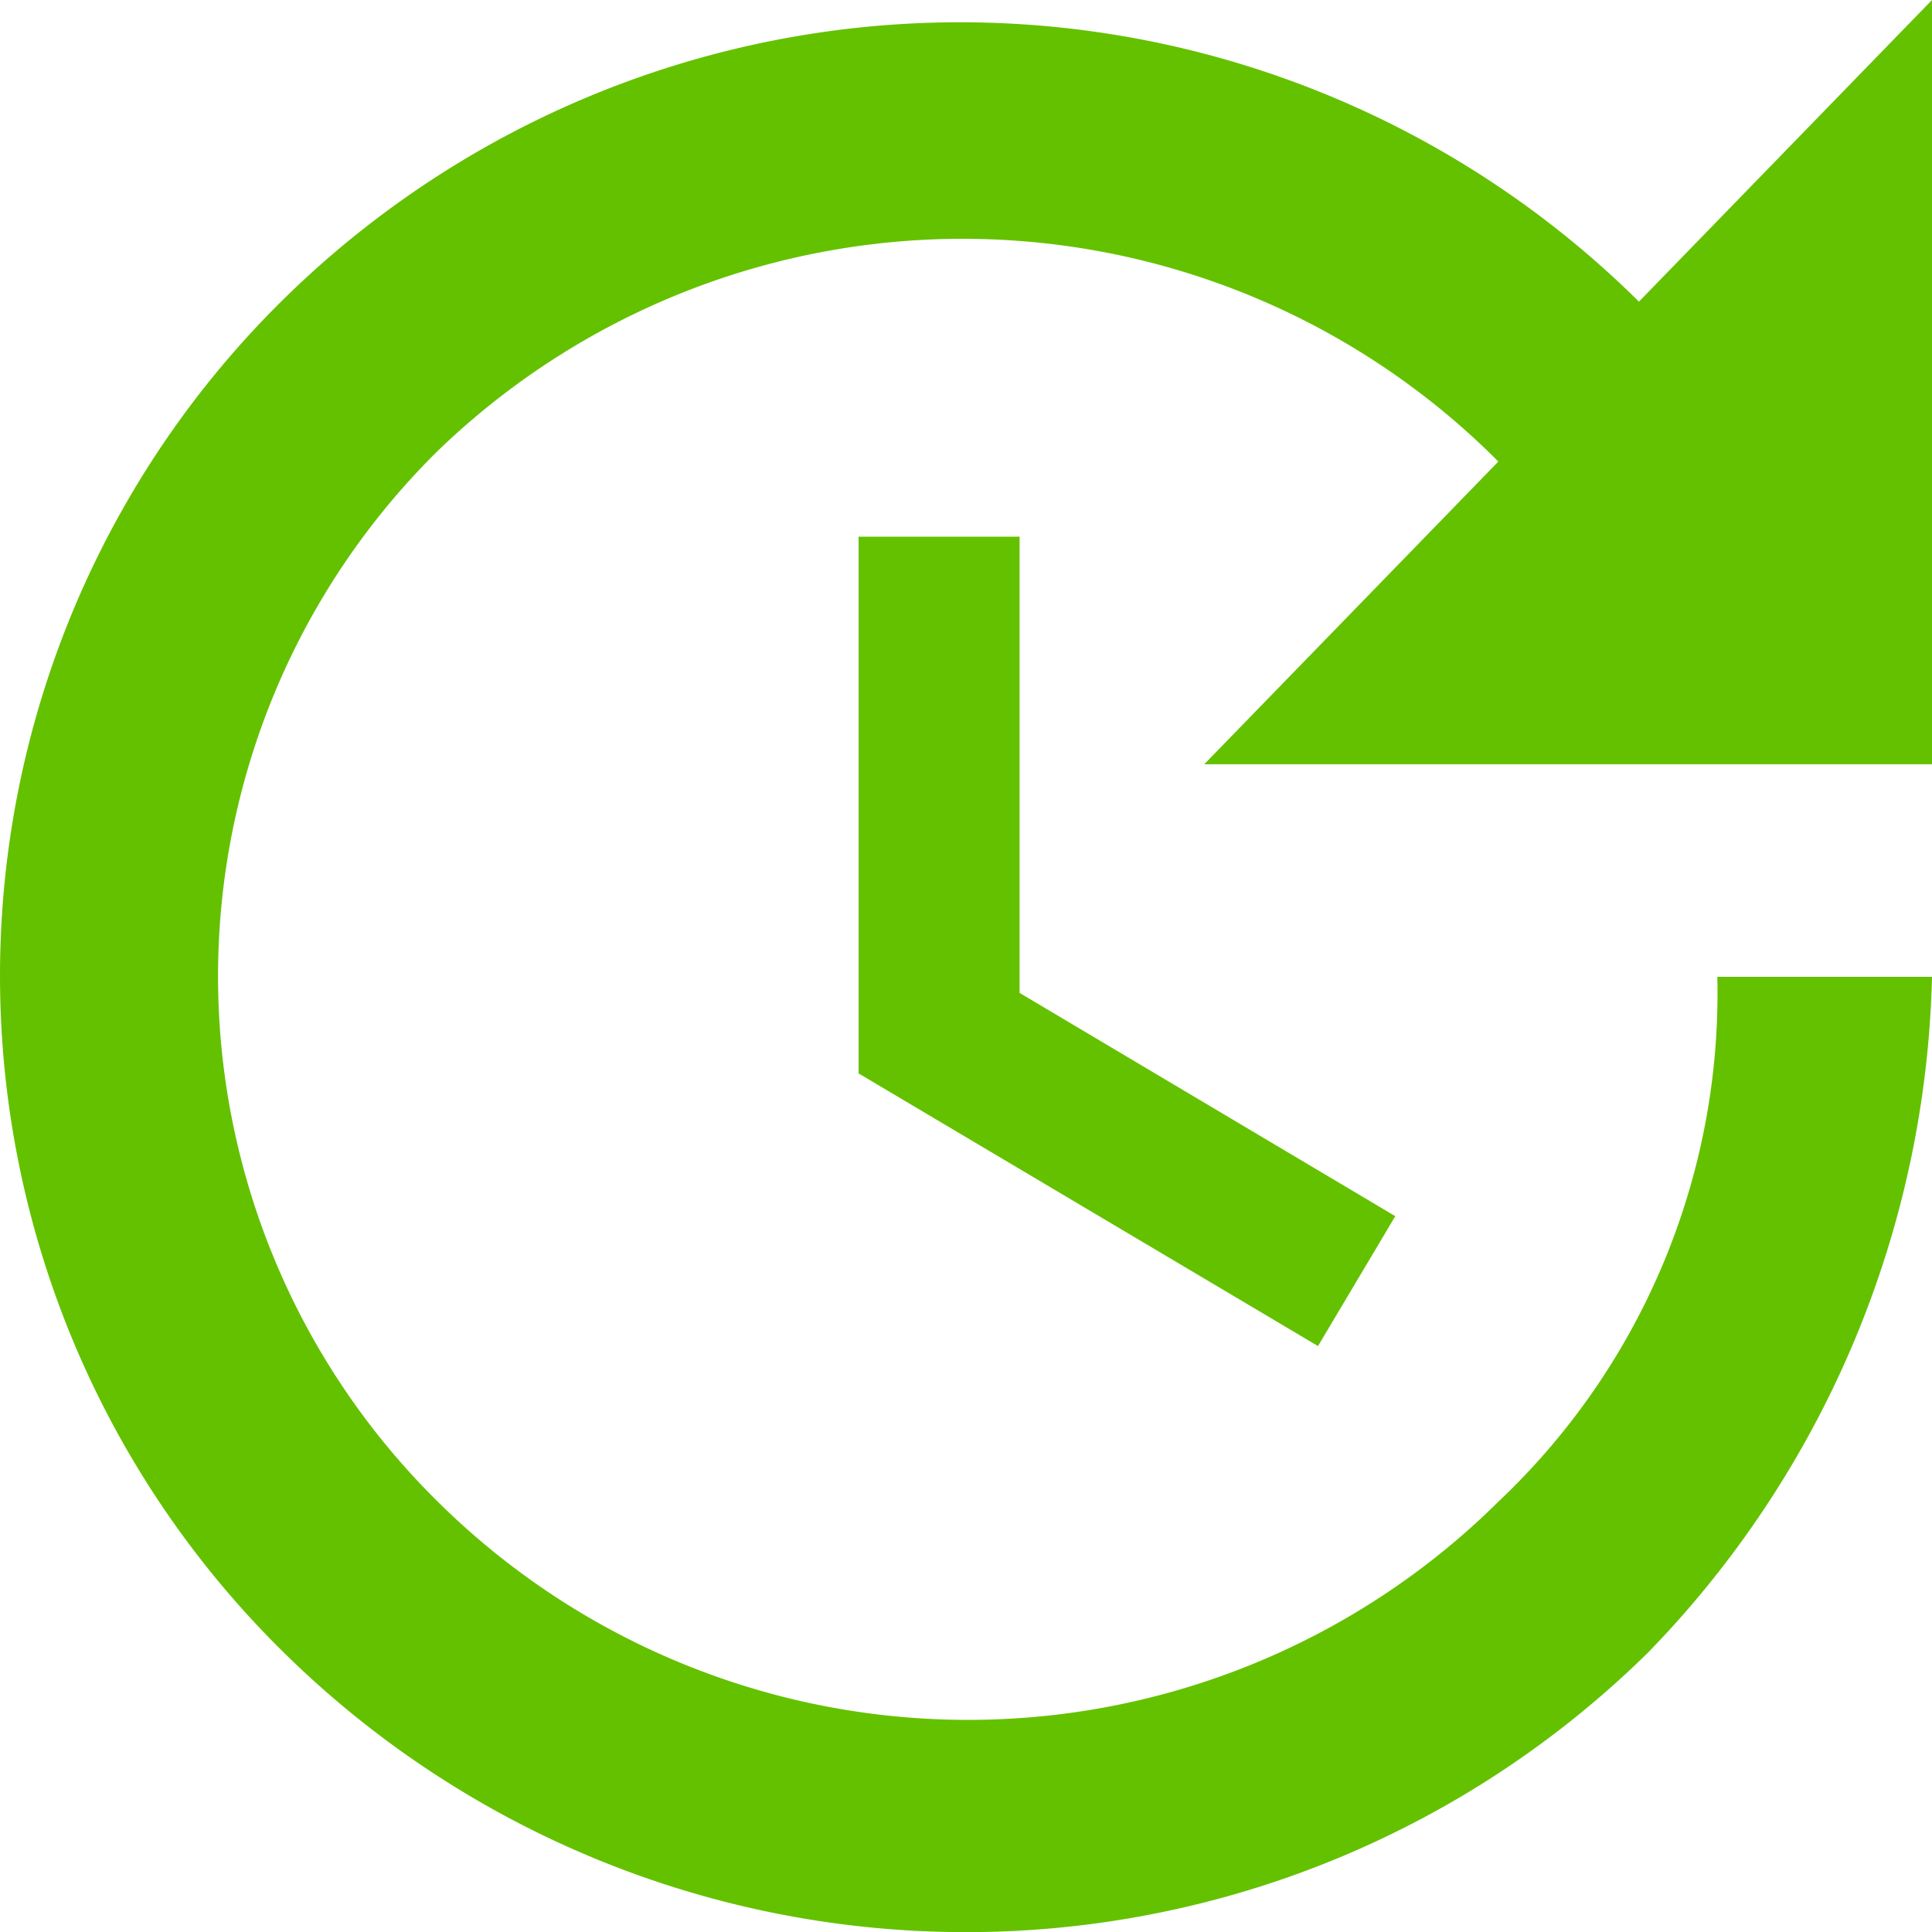 <svg xmlns="http://www.w3.org/2000/svg" width="26.998" height="27" viewBox="0 0 26.998 27">
  <path id="Icon_material-update" data-name="Icon material-update" d="M31.5,15.18H21.33l4.11-4.23a10.558,10.558,0,0,0-14.82-.15,10.313,10.313,0,0,0,0,14.685,10.529,10.529,0,0,0,14.82,0A9.77,9.77,0,0,0,28.5,18.15h3a14.011,14.011,0,0,1-3.96,9.435,13.581,13.581,0,0,1-19.08,0,13.26,13.26,0,0,1-.03-18.87,13.481,13.481,0,0,1,18.975,0L31.5,4.5ZM18.75,12v6.375L24,21.495,22.92,23.31,16.5,19.5V12Z" transform="translate(-4.502 -4.5)" fill="#64c100"/>
</svg>

